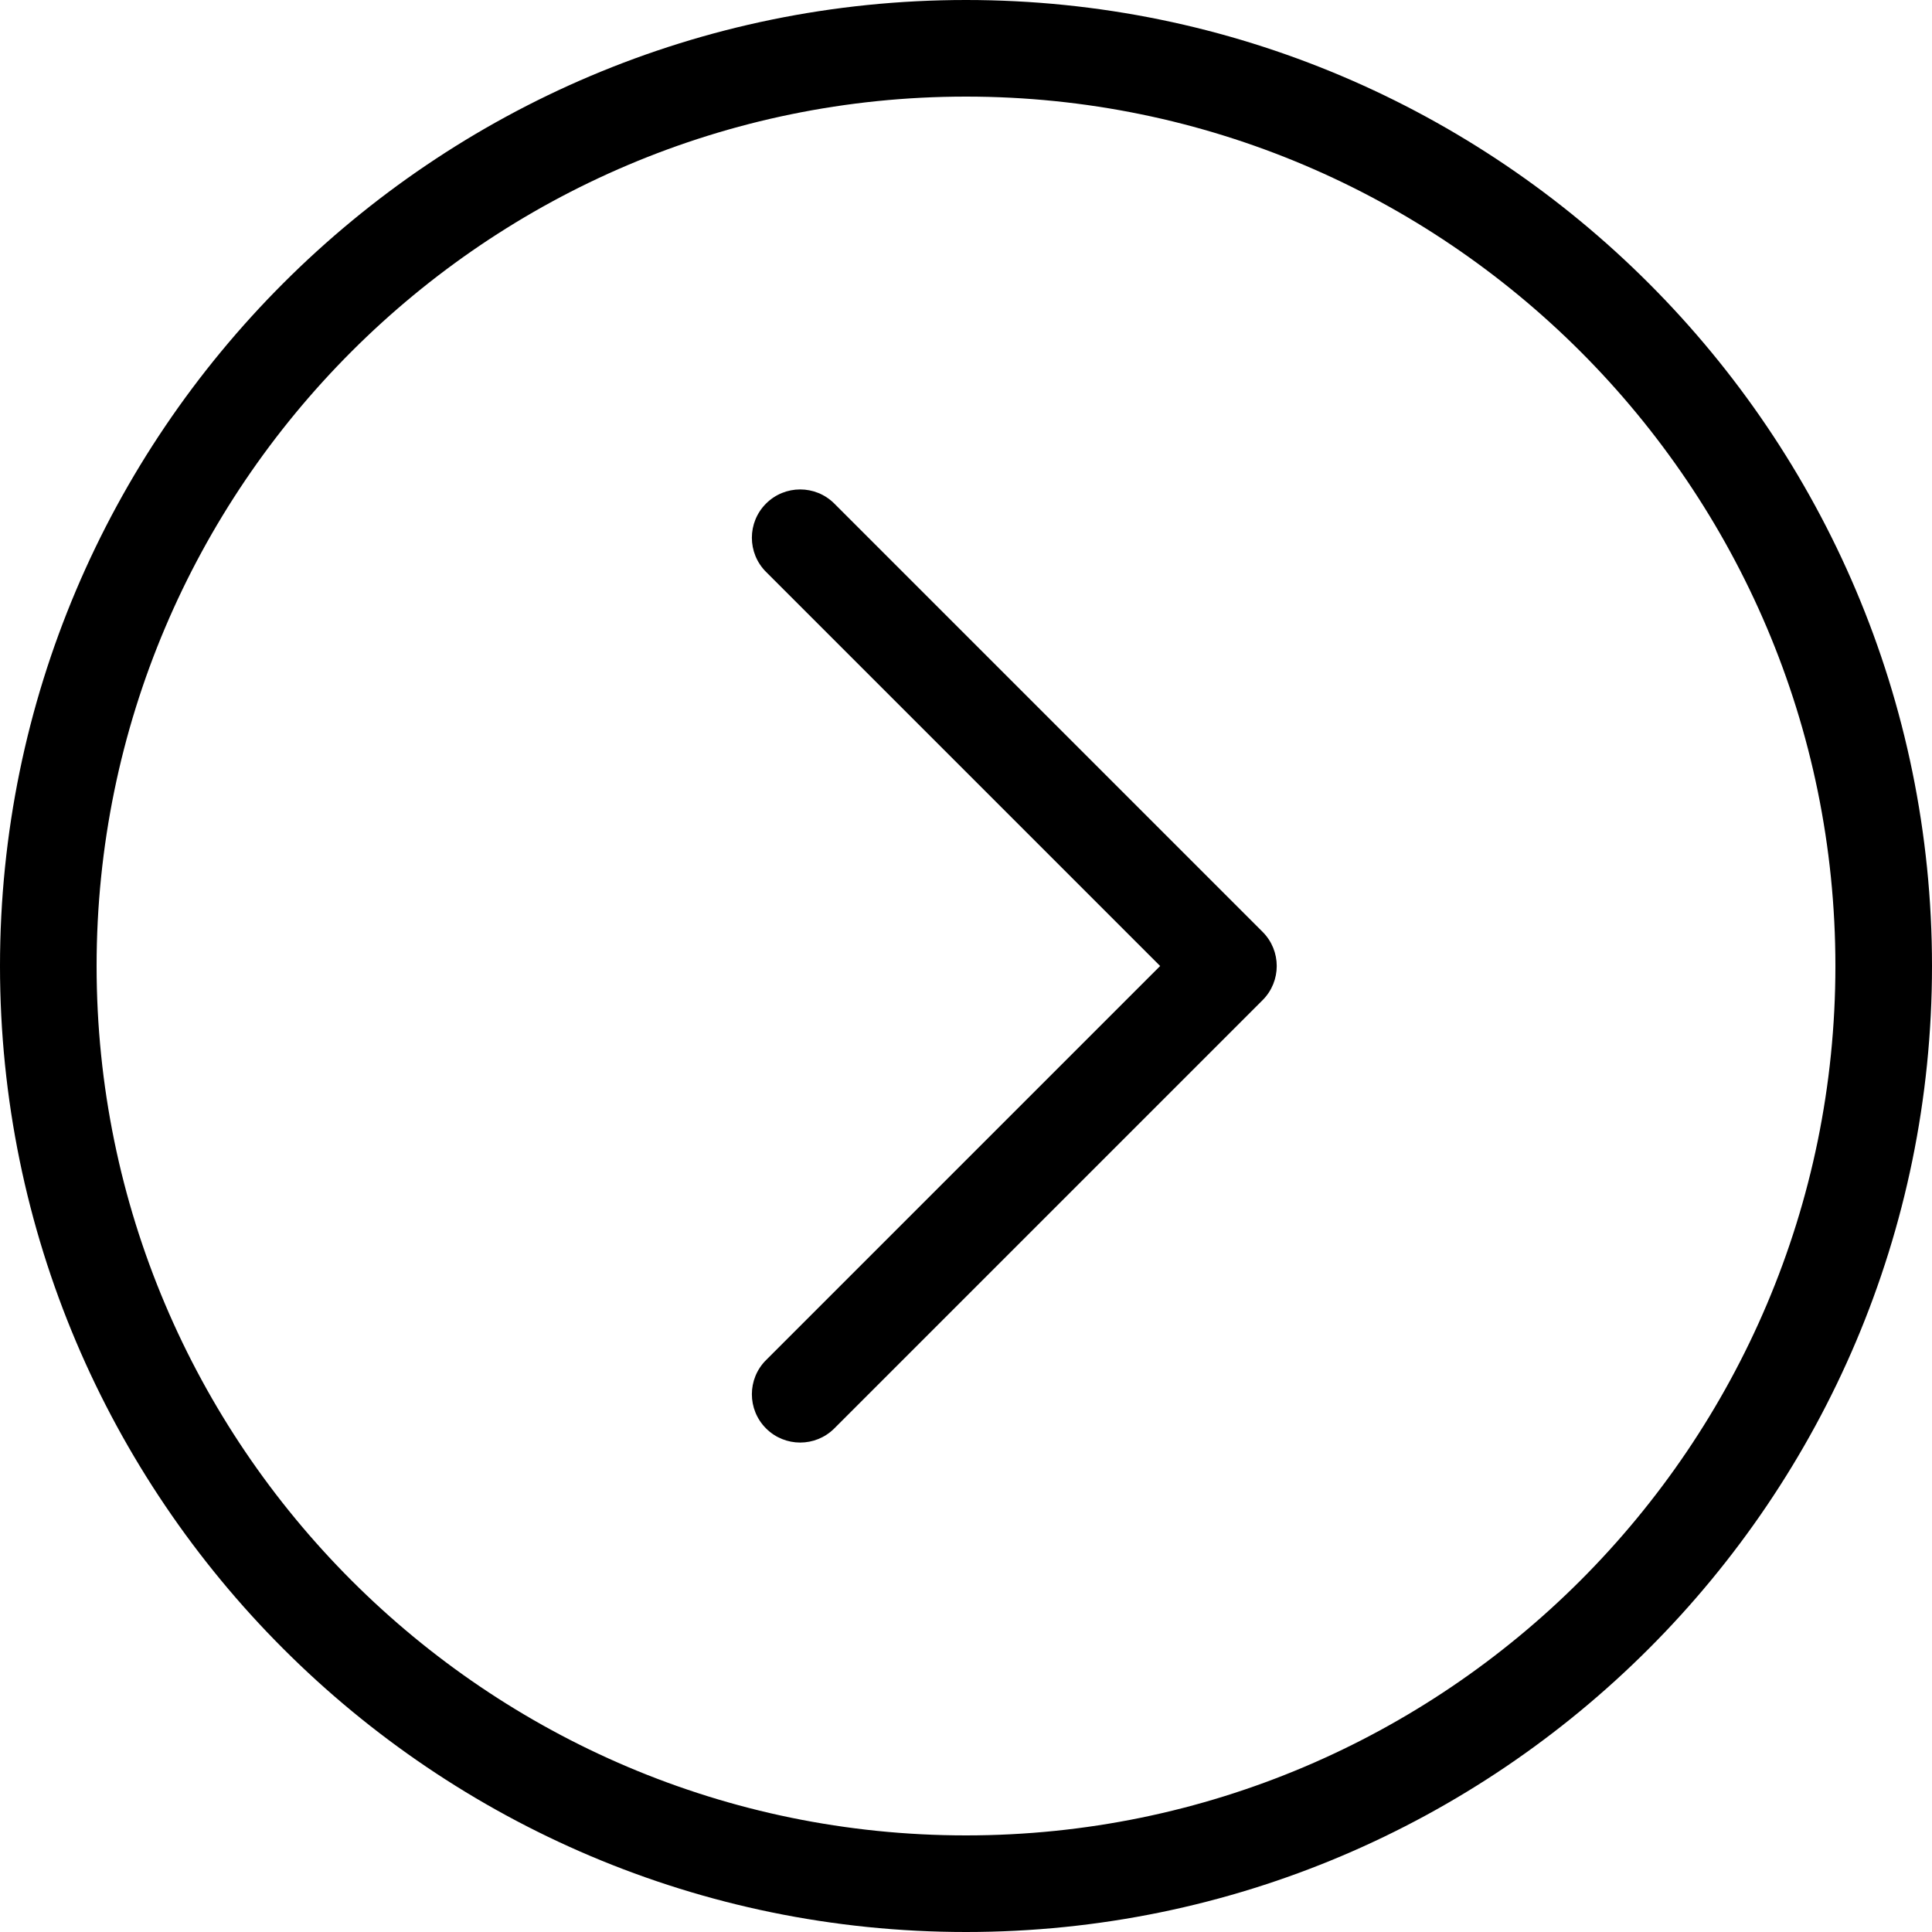 <?xml version="1.0" ?><!DOCTYPE svg  PUBLIC '-//W3C//DTD SVG 1.1//EN'  'http://www.w3.org/Graphics/SVG/1.1/DTD/svg11.dtd'><svg enable-background="new 0 0 256 256" height="256px" id="Layer_1" version="1.1" viewBox="0 0 256 256" width="256px" xml:space="preserve" xmlns="http://www.w3.org/2000/svg" xmlns:xlink="http://www.w3.org/1999/xlink"><path d="M106.027,191.146c-1.638,0-3.277-0.625-4.525-1.875c-2.5-2.498-2.5-6.551,0-9.05L153.723,128l-52.221-52.222  c-2.5-2.499-2.5-6.552,0-9.05c2.497-2.5,6.553-2.5,9.05,0l56.747,56.747c2.5,2.499,2.5,6.551,0,9.05l-56.747,56.746  C109.303,190.521,107.664,191.146,106.027,191.146z M256,128C256,57.42,198.58,0,128,0C57.42,0,0,57.42,0,128  c0,70.58,57.42,128,128,128C198.58,256,256,198.58,256,128z M243.2,128c0,63.521-51.679,115.2-115.2,115.2  c-63.522,0-115.2-51.679-115.2-115.2C12.8,64.478,64.478,12.8,128,12.8C191.521,12.8,243.2,64.478,243.2,128z"/></svg>